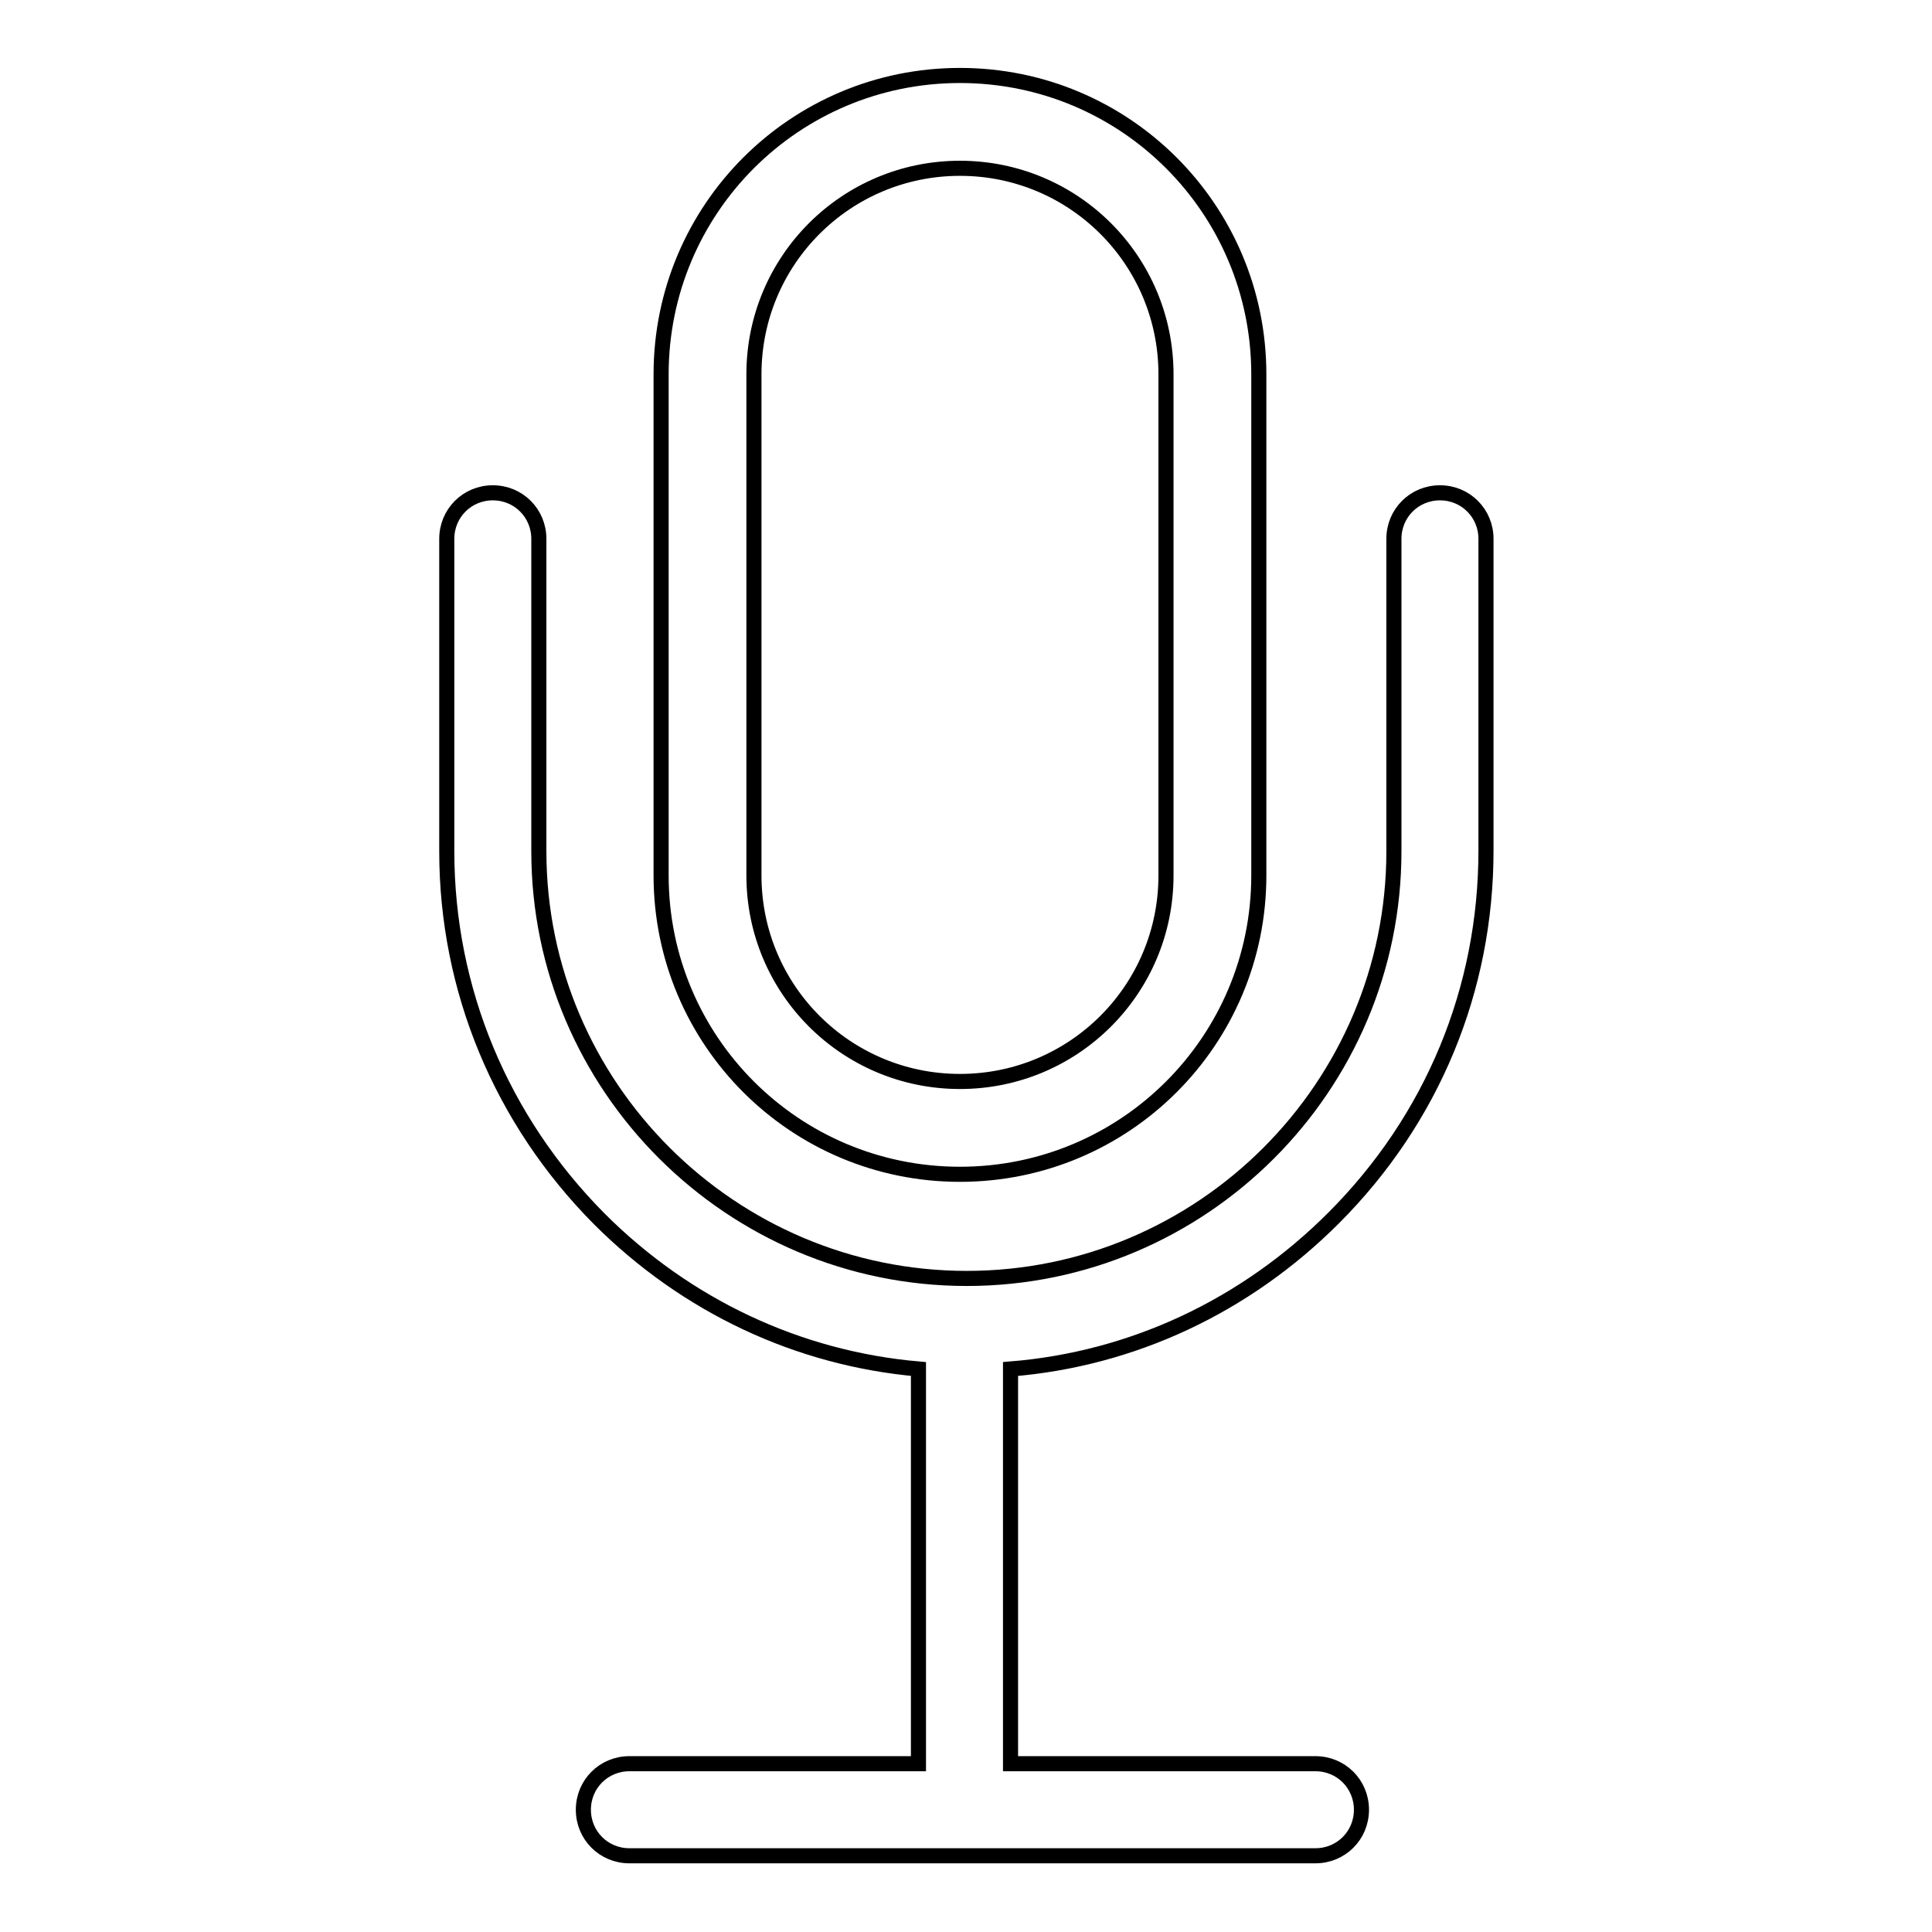 <?xml version="1.0" encoding="utf-8"?>
<!-- Svg Vector Icons : http://www.onlinewebfonts.com/icon -->
<!DOCTYPE svg PUBLIC "-//W3C//DTD SVG 1.1//EN" "http://www.w3.org/Graphics/SVG/1.1/DTD/svg11.dtd">
<svg version="1.1" xmlns="http://www.w3.org/2000/svg" xmlns:xlink="http://www.w3.org/1999/xlink" x="0px" y="0px" viewBox="0 0 256 256" enable-background="new 0 0 256 256" xml:space="preserve">
<g> <path stroke-width="2" fill-opacity="0" stroke="#000000"  d="M166.8,49.6c0-21.9-17.7-39.6-39.6-39.6l0,0c-21.9,0-39.6,17.7-39.6,39.6V116c0,21.9,17.7,39.6,39.6,39.6 l0,0c21.9,0,39.6-17.7,39.6-39.6V49.6z M154.5,116c0,15.1-12.2,27.3-27.3,27.3l0,0c-15.1,0-27.3-12.2-27.3-27.3V49.6 c0-15.1,12.2-27.3,27.3-27.3l0,0c15.1,0,27.3,12.2,27.3,27.3V116z M176.7,161.4c13.1-13.1,20.2-30.3,20.2-48.7V71.4 c0-3.4-2.7-6.1-6.1-6.1s-6.1,2.7-6.1,6.1v41.4c0,31.2-25.4,56.6-56.6,56.6S71.4,144,71.4,112.8V71.4c0-3.4-2.7-6.1-6.1-6.1 c-3.4,0-6.1,2.7-6.1,6.1v41.4c0,18.3,7.2,35.6,20.2,48.7c11.5,11.5,26.3,18.5,42.3,19.9v52.3H83.4c-3.4,0-6.1,2.7-6.1,6.1 c0,3.4,2.7,6.1,6.1,6.1h90.9c3.4,0,6.1-2.7,6.1-6.1c0-3.4-2.7-6.1-6.1-6.1h-40.4v-52.3C150,180.1,165,173.1,176.7,161.4z"/></g>
</svg>